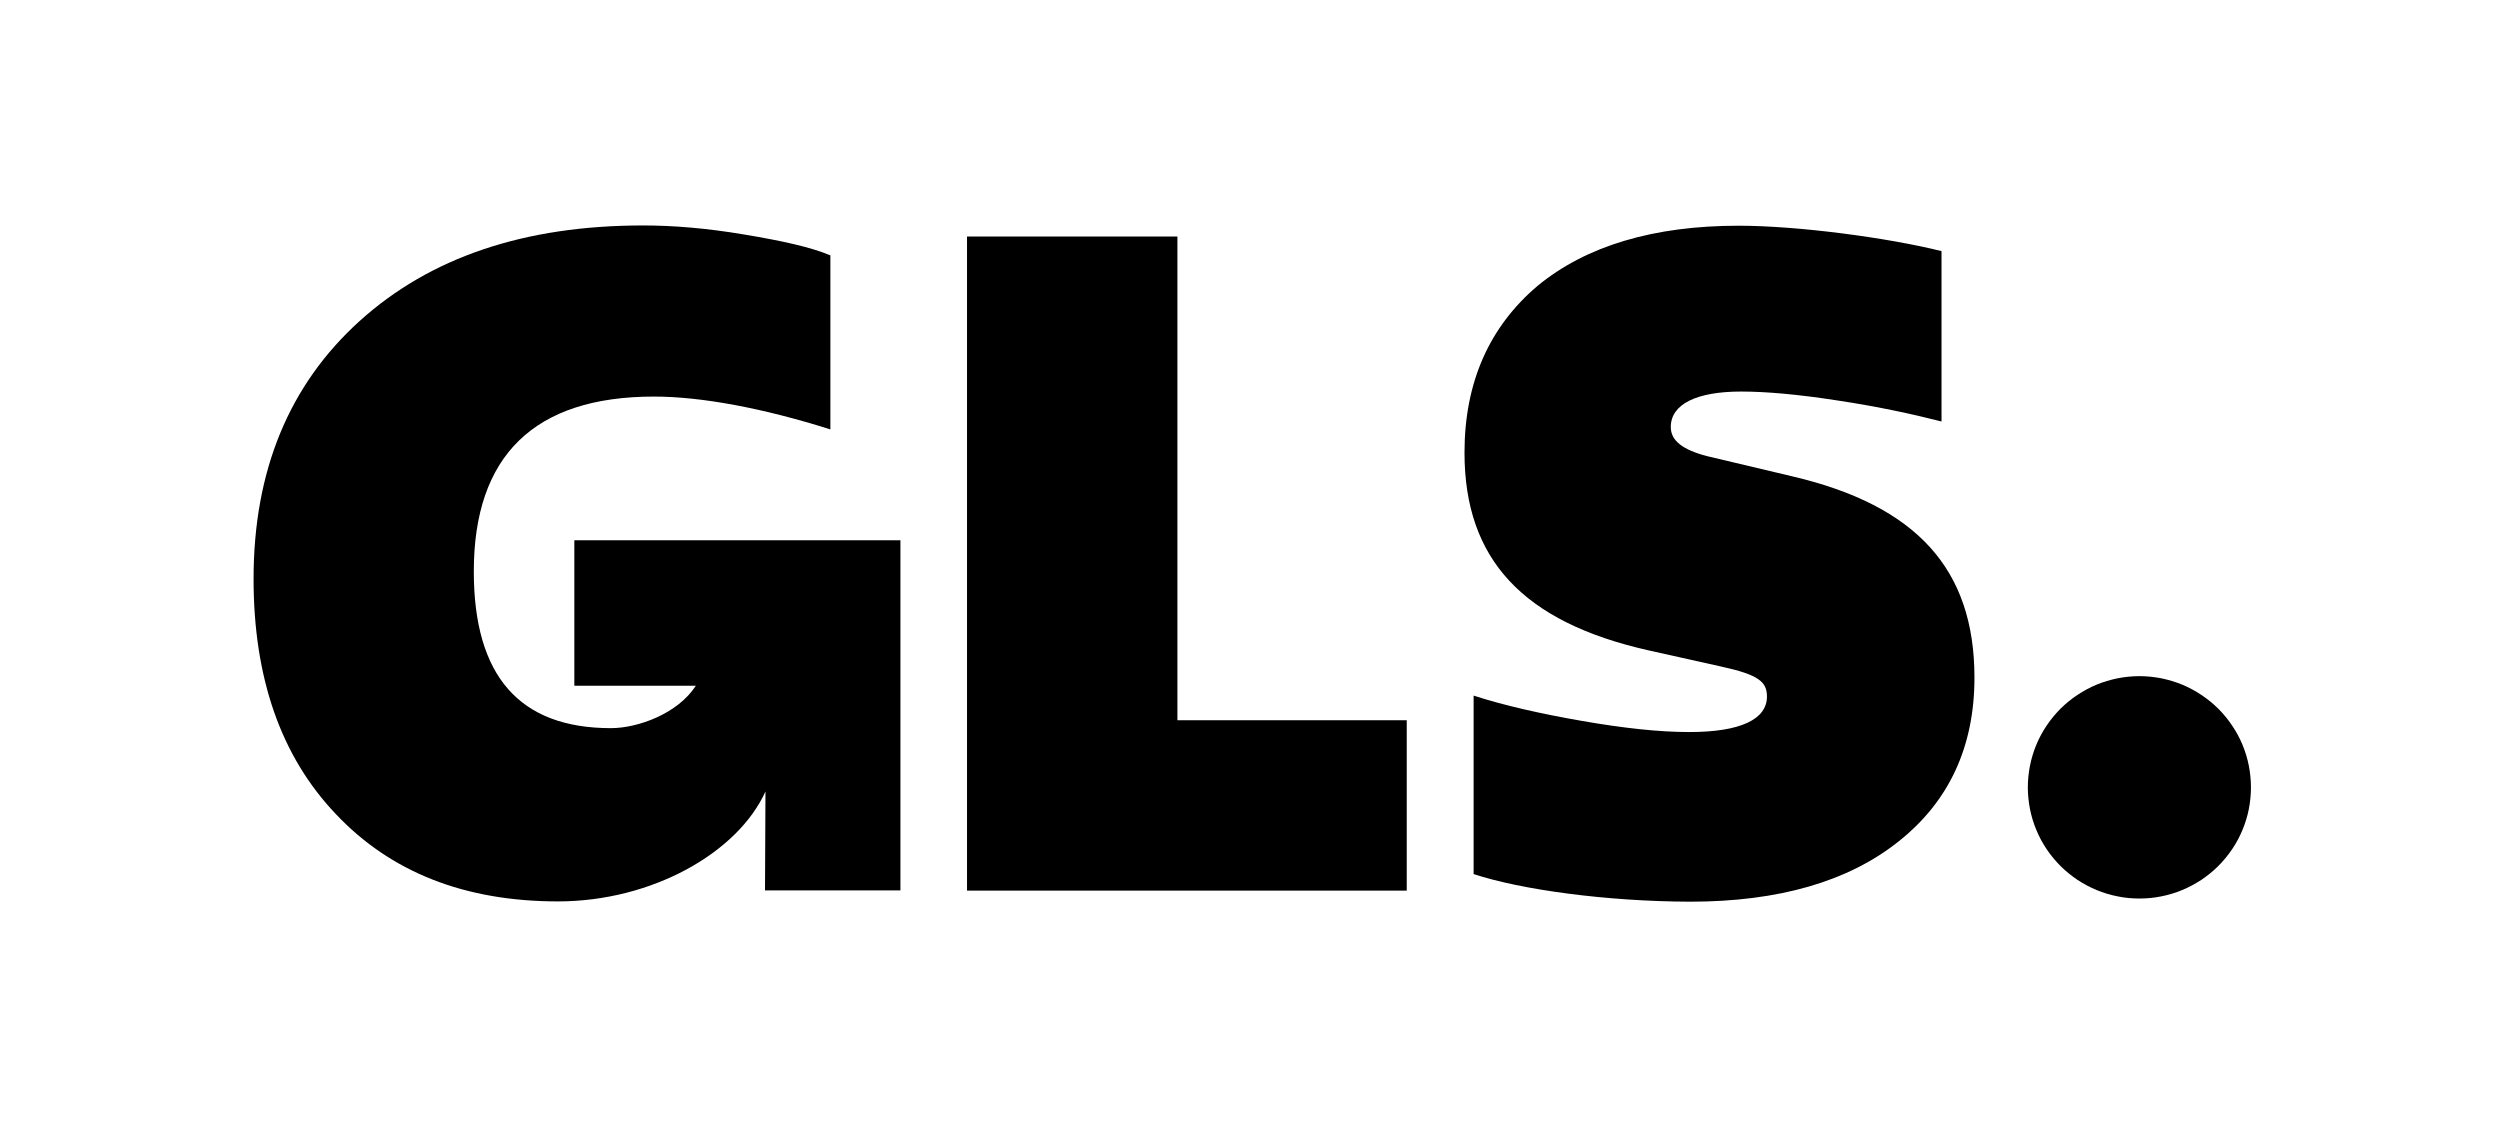 <?xml version="1.0" encoding="UTF-8"?>
<svg xmlns="http://www.w3.org/2000/svg" xmlns:xlink="http://www.w3.org/1999/xlink" width="140" zoomAndPan="magnify" viewBox="0 0 104.88 48" height="64" preserveAspectRatio="xMidYMid meet" version="1.0">
  <path fill="#000000" d="M 94.48 33.07 C 94.48 33.375 94.449 33.68 94.391 33.98 C 94.332 34.281 94.242 34.574 94.125 34.855 C 94.008 35.141 93.863 35.41 93.691 35.664 C 93.52 35.918 93.324 36.156 93.109 36.371 C 92.891 36.59 92.652 36.781 92.398 36.953 C 92.141 37.121 91.871 37.266 91.59 37.383 C 91.305 37.5 91.012 37.59 90.711 37.648 C 90.406 37.711 90.102 37.738 89.797 37.738 C 89.488 37.738 89.184 37.711 88.883 37.648 C 88.578 37.59 88.285 37.5 88 37.383 C 87.719 37.266 87.449 37.121 87.191 36.953 C 86.938 36.781 86.699 36.59 86.48 36.371 C 86.266 36.156 86.07 35.918 85.898 35.664 C 85.727 35.41 85.582 35.141 85.465 34.855 C 85.348 34.574 85.258 34.281 85.199 33.98 C 85.141 33.68 85.109 33.375 85.109 33.07 C 85.109 32.762 85.141 32.461 85.199 32.16 C 85.258 31.859 85.348 31.566 85.465 31.281 C 85.582 31 85.727 30.73 85.898 30.477 C 86.07 30.219 86.266 29.984 86.48 29.766 C 86.699 29.551 86.938 29.355 87.191 29.188 C 87.449 29.016 87.719 28.871 88 28.754 C 88.285 28.637 88.578 28.551 88.883 28.488 C 89.184 28.43 89.488 28.398 89.797 28.398 C 90.102 28.398 90.406 28.43 90.711 28.488 C 91.012 28.551 91.305 28.637 91.59 28.754 C 91.871 28.871 92.141 29.016 92.398 29.188 C 92.652 29.355 92.891 29.551 93.109 29.766 C 93.324 29.984 93.52 30.219 93.691 30.477 C 93.863 30.73 94.008 31 94.125 31.281 C 94.242 31.566 94.332 31.859 94.391 32.16 C 94.449 32.461 94.48 32.762 94.48 33.07 Z M 94.48 33.07 " fill-opacity="1" fill-rule="nonzero"></path>
  <path fill="#000000" d="M 24.062 22.691 L 24.062 28.801 L 29.164 28.801 C 28.414 29.969 26.738 30.582 25.598 30.582 C 21.762 30.582 19.84 28.398 19.84 24 C 19.84 19.141 22.375 16.656 27.406 16.656 C 29.406 16.656 32.012 17.148 34.816 18.035 L 34.816 10.727 C 34.012 10.383 32.777 10.113 31.211 9.852 C 29.598 9.578 28.184 9.469 26.949 9.469 C 21.961 9.469 18.004 10.809 15.043 13.484 C 12.086 16.16 10.59 19.766 10.59 24.312 C 10.59 28.48 11.742 31.77 14.043 34.188 C 16.348 36.633 19.457 37.859 23.375 37.859 C 27.305 37.859 30.918 35.828 32.09 33.242 L 32.07 37.398 L 37.758 37.398 L 37.758 22.691 Z M 24.062 22.691 " fill-opacity="1" fill-rule="nonzero"></path>
  <path fill="#000000" d="M 40.555 37.406 L 40.555 9.934 L 49.391 9.934 L 49.391 30.25 L 59.023 30.25 L 59.023 37.406 Z M 40.555 37.406 " fill-opacity="1" fill-rule="nonzero"></path>
  <path fill="#000000" d="M 61.832 36.711 L 61.832 29.215 C 63.133 29.637 64.668 29.98 66.395 30.281 C 68.125 30.582 69.617 30.746 70.891 30.746 C 73.043 30.746 74.152 30.211 74.152 29.254 C 74.152 28.641 73.809 28.34 72.234 27.996 L 69.164 27.312 C 63.902 26.125 61.449 23.488 61.449 19.012 C 61.449 16.062 62.488 13.727 64.52 12.004 C 66.559 10.324 69.395 9.48 72.961 9.48 C 75.414 9.48 79.18 9.973 81.484 10.547 L 81.484 17.703 C 80.293 17.398 78.867 17.086 77.141 16.824 C 75.414 16.555 74.07 16.445 73.07 16.445 C 71.191 16.445 70.113 16.977 70.113 17.934 C 70.113 18.508 70.609 18.891 71.648 19.16 L 75.223 20.008 C 80.445 21.234 82.867 23.91 82.867 28.461 C 82.867 31.367 81.797 33.664 79.676 35.344 C 77.566 37.023 74.648 37.871 70.922 37.871 C 67.395 37.859 63.82 37.367 61.832 36.711 Z M 61.832 36.711 " fill-opacity="1" fill-rule="nonzero"></path>
</svg>
